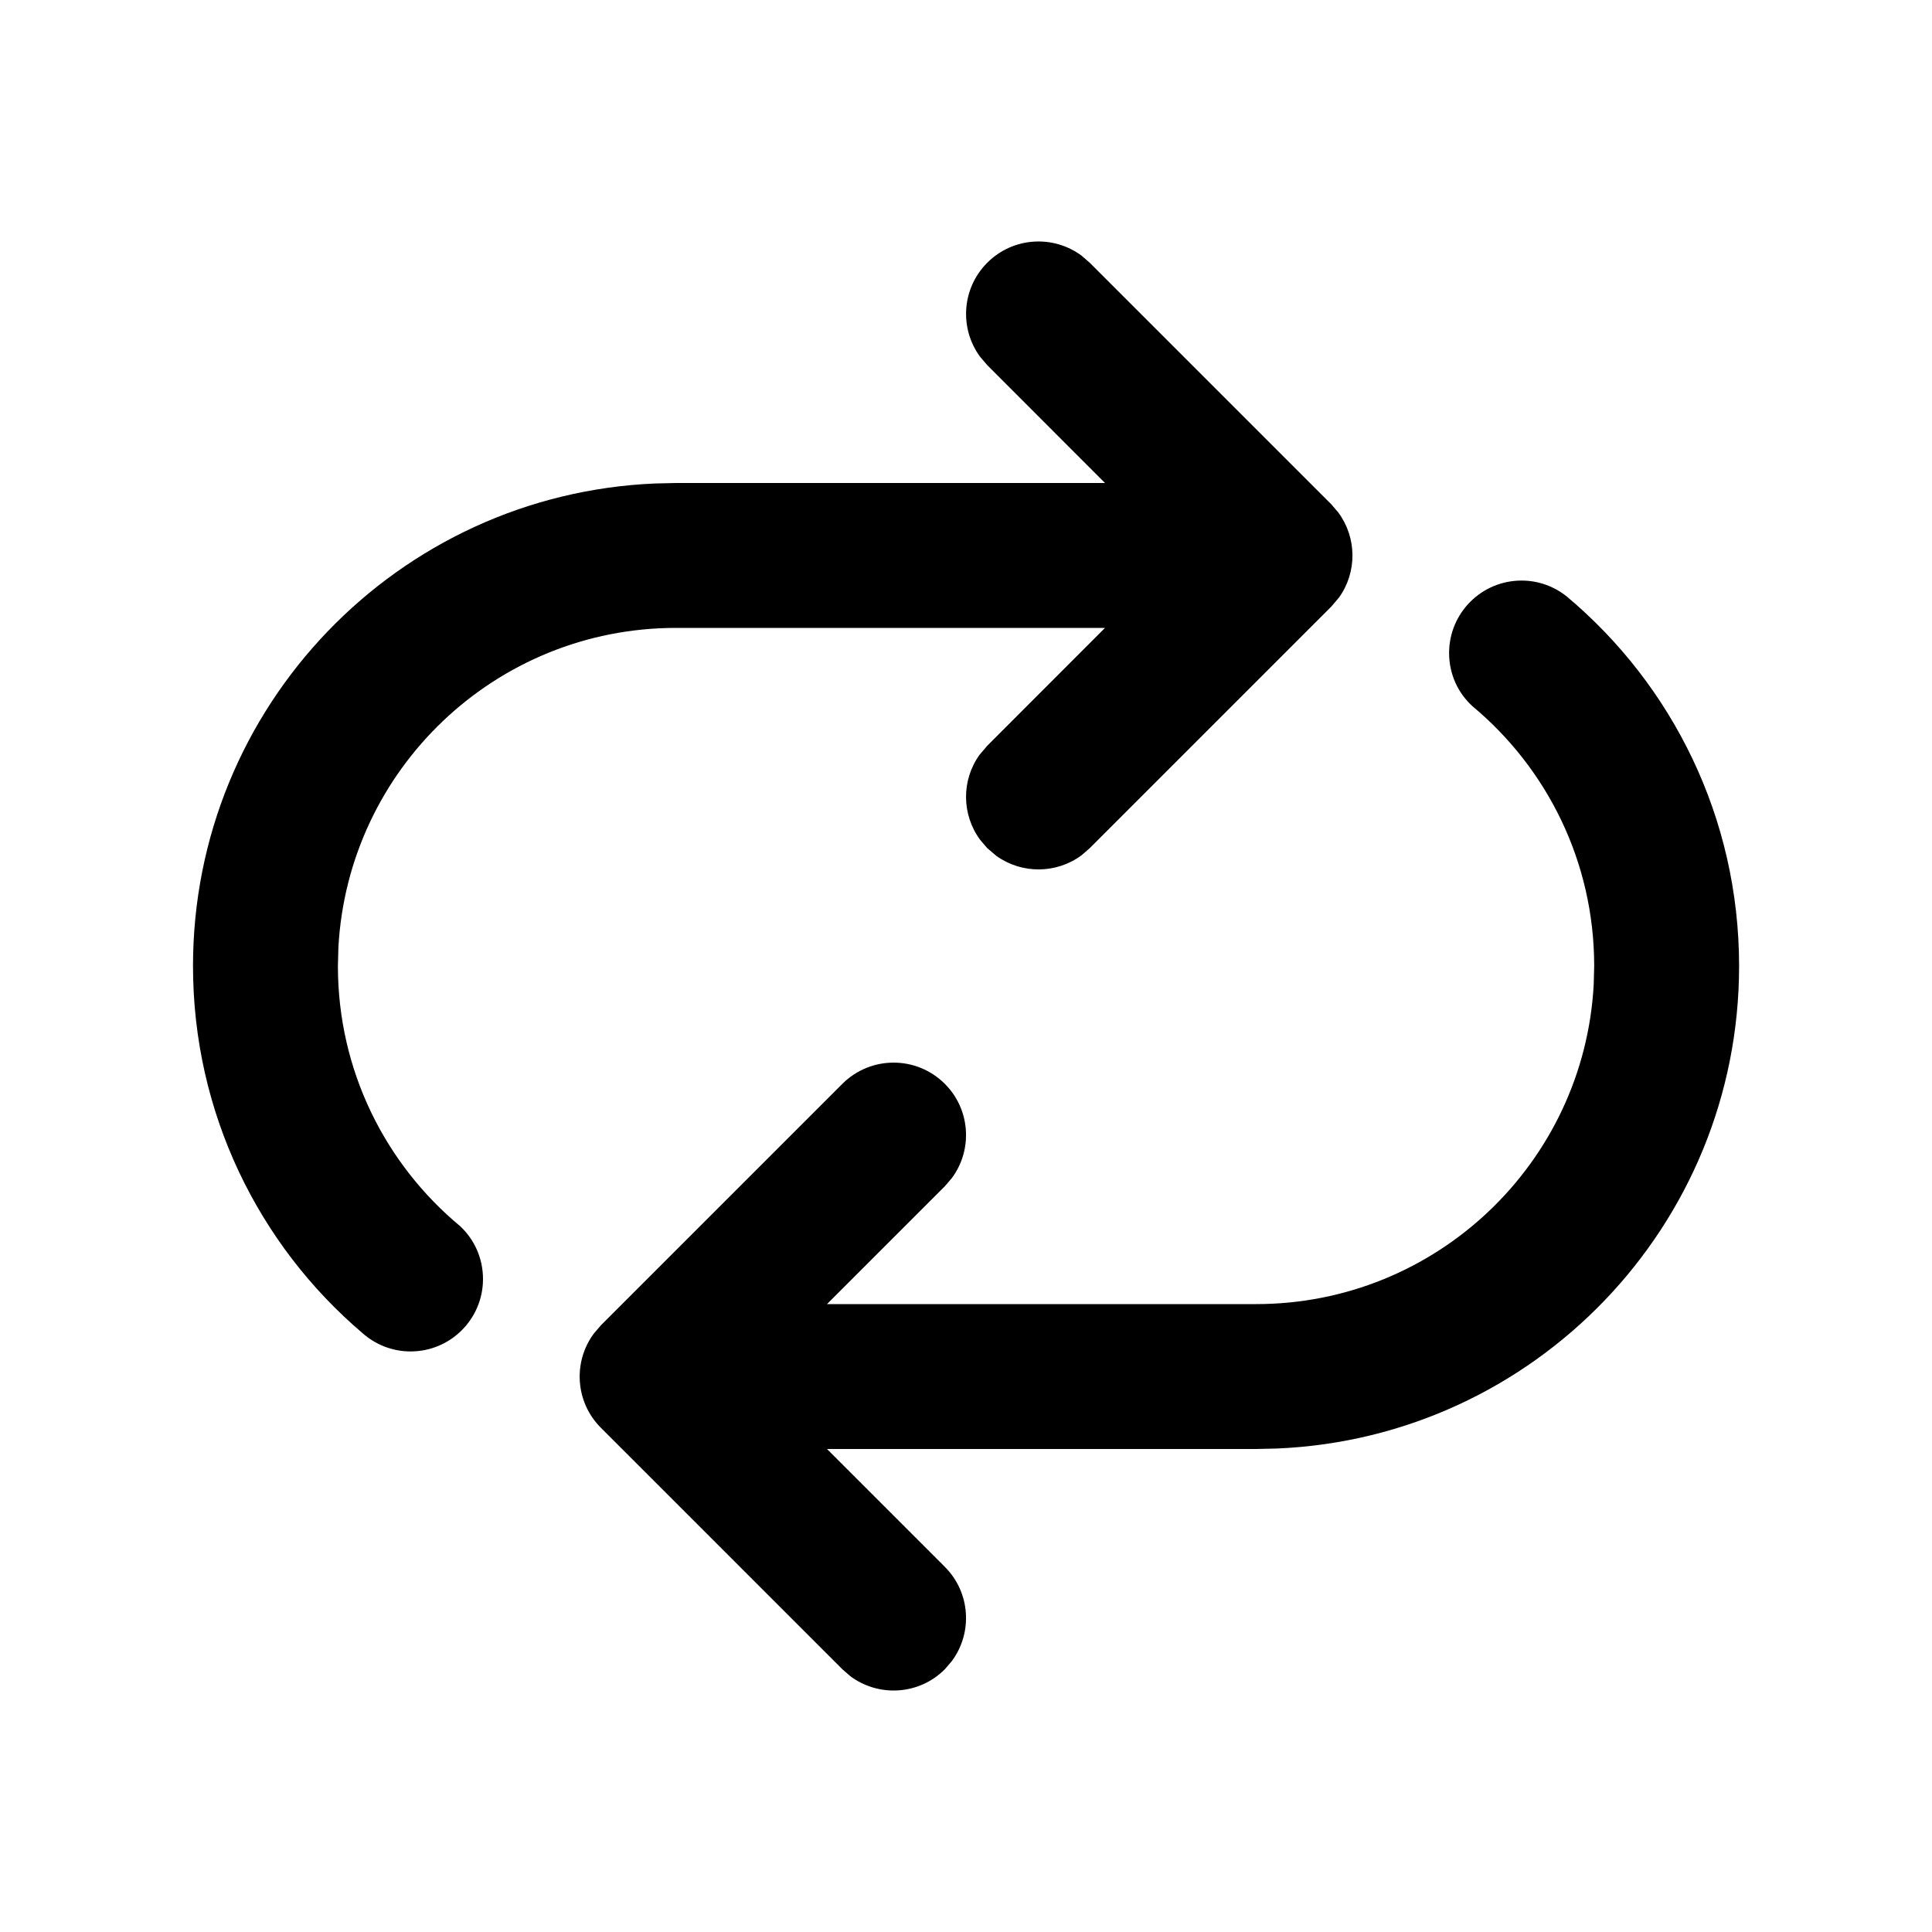 <svg xmlns="http://www.w3.org/2000/svg" viewBox="0 0 20 20" fill="none"><path d="M15.751 6.01C15.93 6.01 16.094 6.073 16.223 6.178C17.311 7.092 18.003 8.465 18.003 10C18.003 12.689 15.881 14.882 13.22 14.995L13.003 15H8.561L9.781 16.22C10.047 16.486 10.071 16.903 9.853 17.196L9.781 17.28C9.515 17.547 9.098 17.571 8.804 17.353L8.72 17.28L6.22 14.78C5.954 14.514 5.93 14.097 6.148 13.804L6.22 13.72L8.72 11.22C9.013 10.927 9.488 10.927 9.781 11.22C10.047 11.486 10.071 11.903 9.853 12.196L9.781 12.28L8.561 13.5H13.003C14.871 13.5 16.398 12.036 16.498 10.192L16.503 10C16.503 8.919 16.013 7.952 15.242 7.31C15.094 7.175 15.001 6.979 15.001 6.76C15.001 6.346 15.336 6.01 15.751 6.01ZM10.22 2.72C10.486 2.453 10.903 2.429 11.197 2.647L11.281 2.72L13.781 5.22L13.853 5.304C14.047 5.565 14.05 5.923 13.861 6.186L13.781 6.28L11.281 8.78L11.197 8.853C10.936 9.047 10.578 9.049 10.314 8.86L10.22 8.78L10.148 8.696C9.954 8.435 9.951 8.077 10.14 7.814L10.22 7.72L11.439 6.5H6.998C5.129 6.5 3.603 7.964 3.503 9.808L3.498 10C3.498 11.083 3.99 12.051 4.763 12.693C4.909 12.829 5 13.024 5 13.24C5 13.654 4.665 13.99 4.25 13.99C4.059 13.99 3.885 13.918 3.752 13.8C2.679 12.887 1.998 11.523 1.998 10C1.998 7.311 4.12 5.118 6.781 5.005L6.998 5H11.439L10.22 3.78L10.148 3.696C9.93 3.403 9.954 2.986 10.22 2.72Z" fill="currentColor"/></svg>